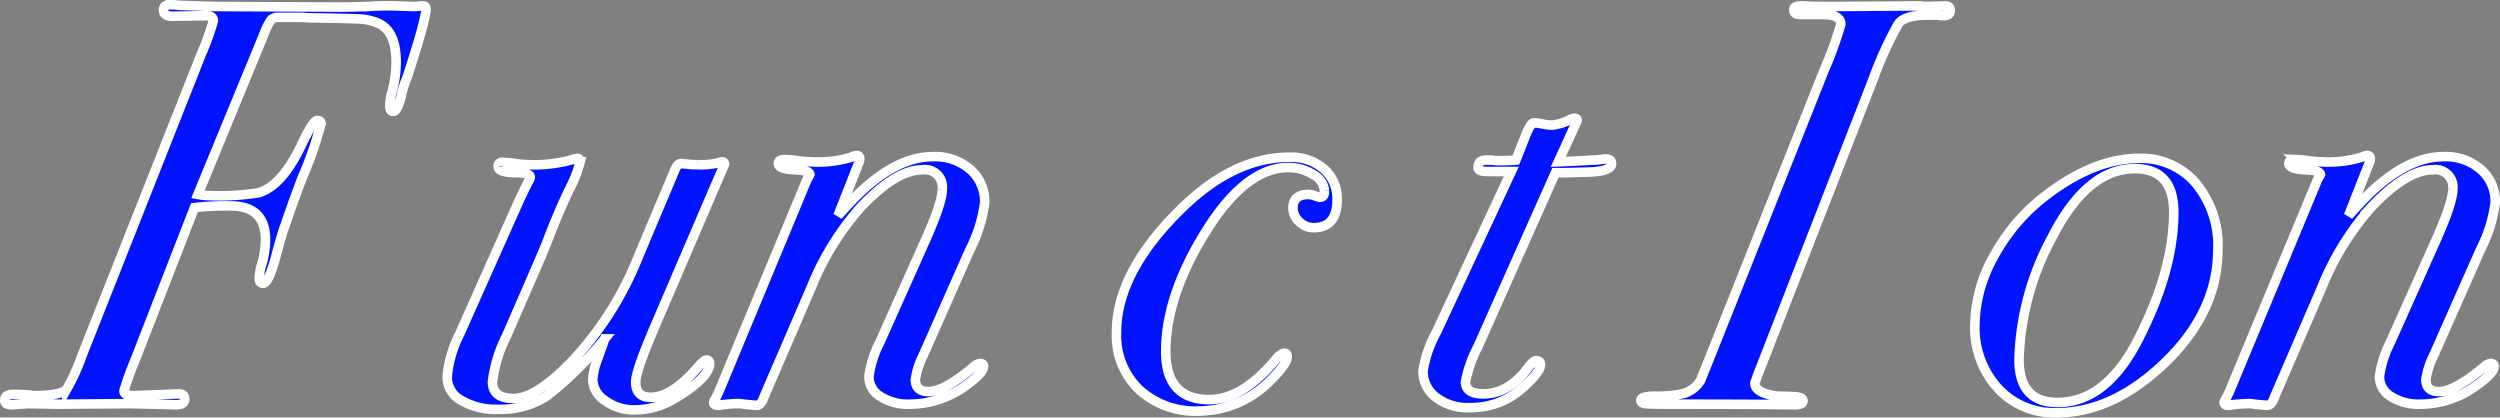 <svg xmlns="http://www.w3.org/2000/svg" width="261.76" height="43.72" viewBox="0 0 261.76 43.72">
  <rect x="0" y="0" width="261.76" height="43.72" fill="#808080" stroke="none"/>
  <path id="パス_11" data-name="パス 11" d="M40.2,15.66q0,1.14-1.98,7.2a9.174,9.174,0,0,0-.6,1.92q-.42,1.62-.84,1.62-.36,0-.36-.48a5.222,5.222,0,0,1,.18-1.38,12.42,12.42,0,0,0,.48-3.3q0-3.36-2.04-4.14a6.2,6.2,0,0,0-1.56-.36q-.9-.06-4.62-.12-.9,0-1.56-.06H24.78a1.071,1.071,0,0,0-.78.24,6.414,6.414,0,0,0-.78,1.56L16.32,35.1a6.414,6.414,0,0,0,1.26.12,25.457,25.457,0,0,0,5.1-.3q2.46-.72,4.5-5.04,1.2-2.52,1.62-2.52t.42.3a38.679,38.679,0,0,1-1.98,5.7q-.72,1.86-1.86,5.16-.18.42-.78,2.64-.84,3.24-1.44,3.24-.42,0-.42-.54a5.828,5.828,0,0,1,.36-1.74,10.51,10.51,0,0,0,.3-2.28q0-3.54-3.66-3.54a29.086,29.086,0,0,0-3.78.18L9.72,52.5a28.647,28.647,0,0,0-1.14,3.18q0,.48,1.02.48.48,0,4.68-.18.66,0,.66.54,0,.6-.9.6L9.24,57l-7.56.06L-1.5,57q-1.56.12-1.74.12-.66,0-.66-.48,0-.6.84-.6,1.08,0,1.74.06a3.052,3.052,0,0,0,.6.06q2.64,0,3.3-.66a20.148,20.148,0,0,0,1.56-3.42L16.68,20.4a27.545,27.545,0,0,0,1.26-3.48q0-.54-.72-.54l-3.6.06q-.9,0-.9-.66,0-.54.72-.54a6.851,6.851,0,0,1,.96.06l3.78.12,13.02.06q.78,0,2.94-.06a25.909,25.909,0,0,1,2.94-.06l1.8.06a5.539,5.539,0,0,0,.78-.06h.24A.265.265,0,0,1,40.2,15.66ZM71.46,31.92l-.12.3-.42.96L64.2,48.84q-2.04,4.74-2.04,5.88,0,1.62,1.56,1.62,2.22,0,4.92-3.12.66-.78.9-.78a.318.318,0,0,1,.36.36q0,1.44-3.54,3.6a8.294,8.294,0,0,1-4.32,1.26,5.065,5.065,0,0,1-3.06-.96,2.736,2.736,0,0,1-1.32-2.22,7.426,7.426,0,0,1,.54-2.22l.72-2.04a37.243,37.243,0,0,1-6.09,6,8.936,8.936,0,0,1-5.07,1.38,7.184,7.184,0,0,1-3.84-.93,2.778,2.778,0,0,1-1.5-2.43,12.256,12.256,0,0,1,1.32-4.56l6.18-13.86q.24-.54,1.02-2.1a1.044,1.044,0,0,0,.18-.42q0-.48-1.44-.48-1.92,0-1.92-.66a.371.371,0,0,1,.42-.42,11.271,11.271,0,0,1,1.38.12,11.271,11.271,0,0,0,1.38.12,14.616,14.616,0,0,0,4.62-.54,1.964,1.964,0,0,1,.48-.12q.3,0,.3.36a13.1,13.1,0,0,1-1.2,3.03q-1.2,2.55-2.22,5.25-.24.66-1.86,4.38l-2.4,5.52a14.545,14.545,0,0,0-1.5,4.86q0,1.74,2.22,1.74,2.34,0,6.06-3.84A34.6,34.6,0,0,0,62.4,41.7l3.84-9.12q.3-.72.66-.72-.06,0,1.26.12h.48a7.5,7.5,0,0,0,2.1-.18,1.376,1.376,0,0,1,.42-.12Q71.46,31.68,71.46,31.92ZM98.7,35.94a15.051,15.051,0,0,1-1.56,4.98L92.28,51.9a8.416,8.416,0,0,0-.84,2.58q0,1.26,1.38,1.26,1.68,0,4.92-2.76a1.026,1.026,0,0,1,.48-.18q.36,0,.36.3,0,.72-1.98,2.1a9.972,9.972,0,0,1-5.76,1.86,5.359,5.359,0,0,1-3.06-.81,2.419,2.419,0,0,1-1.2-2.07,10.983,10.983,0,0,1,1.14-3.6l4.8-10.74q1.74-3.9,1.74-5.28a1.83,1.83,0,0,0-2.1-2.04q-2.76,0-6.48,3.96a29.151,29.151,0,0,0-5.16,8.4L75.6,56.28q-.3.9-.78.9-.12,0-1.32-.12a2.748,2.748,0,0,0-.72-.06q-.48,0-1.62.12a1.33,1.33,0,0,1-.42.06q-.42,0-.42-.3a.728.728,0,0,1,.18-.36l.42-.9L80.1,33.54q.18-.3.3-.54-.06-.42-1.5-.48-1.8-.06-1.8-.66,0-.42.66-.42a11.168,11.168,0,0,1,1.32.12,11.271,11.271,0,0,0,1.38.12,11.97,11.97,0,0,0,4.26-.48,1.954,1.954,0,0,1,.54-.18.318.318,0,0,1,.36.36.668.668,0,0,1-.06.3l-2.22,5.64q.48-.54,1.38-1.5,4.44-4.68,8.58-4.68a5.608,5.608,0,0,1,3.9,1.35A4.434,4.434,0,0,1,98.7,35.94Zm36.9-.3q0,2.94-2.46,2.94a2.115,2.115,0,0,1-1.5-.63,1.911,1.911,0,0,1-.66-1.41q0-1.44,1.62-1.44l.48.06a3.767,3.767,0,0,0,.72.24q.48,0,.48-.66a2.092,2.092,0,0,0-1.17-1.71,4.735,4.735,0,0,0-2.61-.75q-4.44,0-8.58,6.6-4.26,6.78-4.26,12.66,0,5.04,4.56,5.04,3.42,0,6.9-4.14.6-.72.96-.72.3,0,.3.36,0,.72-1.56,2.28a10.617,10.617,0,0,1-7.68,3.42,8.731,8.731,0,0,1-6.27-2.25,7.848,7.848,0,0,1-2.37-5.97q0-6.3,6.72-12.9,5.52-5.46,11.4-5.46a5.208,5.208,0,0,1,3.6,1.23A4.1,4.1,0,0,1,135.6,35.64Zm28.74-3.78q0,.84-2.52.9l-2.28.06h-1.08L150.36,51a13.542,13.542,0,0,0-1.32,3.72q0,1.26,1.86,1.26,2.7,0,4.8-2.88.48-.6.72-.6.48,0,.48.42,0,.78-1.98,2.52a8.048,8.048,0,0,1-5.46,1.98,5.447,5.447,0,0,1-3.51-1.08,3.381,3.381,0,0,1-1.35-2.76,12.111,12.111,0,0,1,1.38-4.02l7.86-16.86h-2.46q-1.02,0-1.02-.42,0-.78.84-.78h.54a5.437,5.437,0,0,0,.96.06q.84,0,1.62-.06l1.02-2.58q.54-1.32.84-1.32a5.545,5.545,0,0,1,.93.12,5.635,5.635,0,0,0,.99.12,5.012,5.012,0,0,0,1.92-.6.967.967,0,0,1,.42-.12q.3,0,.3.24l-.66,1.44-1.32,2.88,1.44-.06,2.28-.12a5.206,5.206,0,0,0,.72-.06q.42-.06.48-.06Q164.34,31.38,164.34,31.86ZM199.8,15.84q0,.54-.72.54a2.524,2.524,0,0,1-.6-.06h-.96q-2.58,0-3.18.96a38.526,38.526,0,0,0-2.64,5.82L179.64,54q-.12.36-.3.84,0,1.08,2.4,1.38.78,0,1.86.06.78.06.78.42,0,.42-.84.42-4.32-.06-12.42-.06-2.82,0-3.27-.06t-.45-.36q0-.42,1.62-.42a12.406,12.406,0,0,0,2.94-.3,3.14,3.14,0,0,0,1.68-1.32q.54-1.32,1.26-3.12l11.7-29.4a37.448,37.448,0,0,0,1.74-4.8q0-1.02-1.86-1.02h-2.4q-.66,0-.66-.48,0-.42.66-.42h.54q.36.06,2.88.06l8.94-.06a3.772,3.772,0,0,0,.6.06l2.22-.06Q199.8,15.36,199.8,15.84Zm28.02,25.02q0,7.02-6.42,12.66-5.04,4.44-10.5,4.44a7.991,7.991,0,0,1-6.12-2.58,9.389,9.389,0,0,1-2.4-6.66,14.959,14.959,0,0,1,1.98-7.14,19.8,19.8,0,0,1,5.28-6.24q5.16-4.02,9.96-4.02a7.477,7.477,0,0,1,5.94,2.64A10.182,10.182,0,0,1,227.82,40.86Zm-4.62-3.9q0-4.56-4.08-4.56-4.98,0-8.64,7.14A28.467,28.467,0,0,0,207,52.38q0,4.5,4.02,4.5,5.04,0,8.4-6.48Q223.2,43.08,223.2,36.96Zm33.66-1.02a15.051,15.051,0,0,1-1.56,4.98L250.44,51.9a8.416,8.416,0,0,0-.84,2.58q0,1.26,1.38,1.26,1.68,0,4.92-2.76a1.026,1.026,0,0,1,.48-.18q.36,0,.36.3,0,.72-1.98,2.1A9.972,9.972,0,0,1,249,57.06a5.359,5.359,0,0,1-3.06-.81,2.419,2.419,0,0,1-1.2-2.07,10.983,10.983,0,0,1,1.14-3.6l4.8-10.74q1.74-3.9,1.74-5.28a1.83,1.83,0,0,0-2.1-2.04q-2.76,0-6.48,3.96a29.152,29.152,0,0,0-5.16,8.4l-4.92,11.4q-.3.9-.78.9-.12,0-1.32-.12a2.748,2.748,0,0,0-.72-.06q-.48,0-1.62.12a1.33,1.33,0,0,1-.42.06q-.42,0-.42-.3a.729.729,0,0,1,.18-.36l.42-.9,9.18-22.08q.18-.3.3-.54-.06-.42-1.5-.48-1.8-.06-1.8-.66,0-.42.66-.42a11.167,11.167,0,0,1,1.32.12,11.271,11.271,0,0,0,1.38.12,11.97,11.97,0,0,0,4.26-.48,1.954,1.954,0,0,1,.54-.18.318.318,0,0,1,.36.36.668.668,0,0,1-.06.3l-2.22,5.64q.48-.54,1.38-1.5,4.44-4.68,8.58-4.68a5.608,5.608,0,0,1,3.9,1.35A4.434,4.434,0,0,1,256.86,35.94Z" transform="translate(4.4 -14.74)" fill="#0014ff" stroke="#fff" stroke-width="1" style="mix-blend-mode: multiply;isolation: isolate"/>
</svg>
